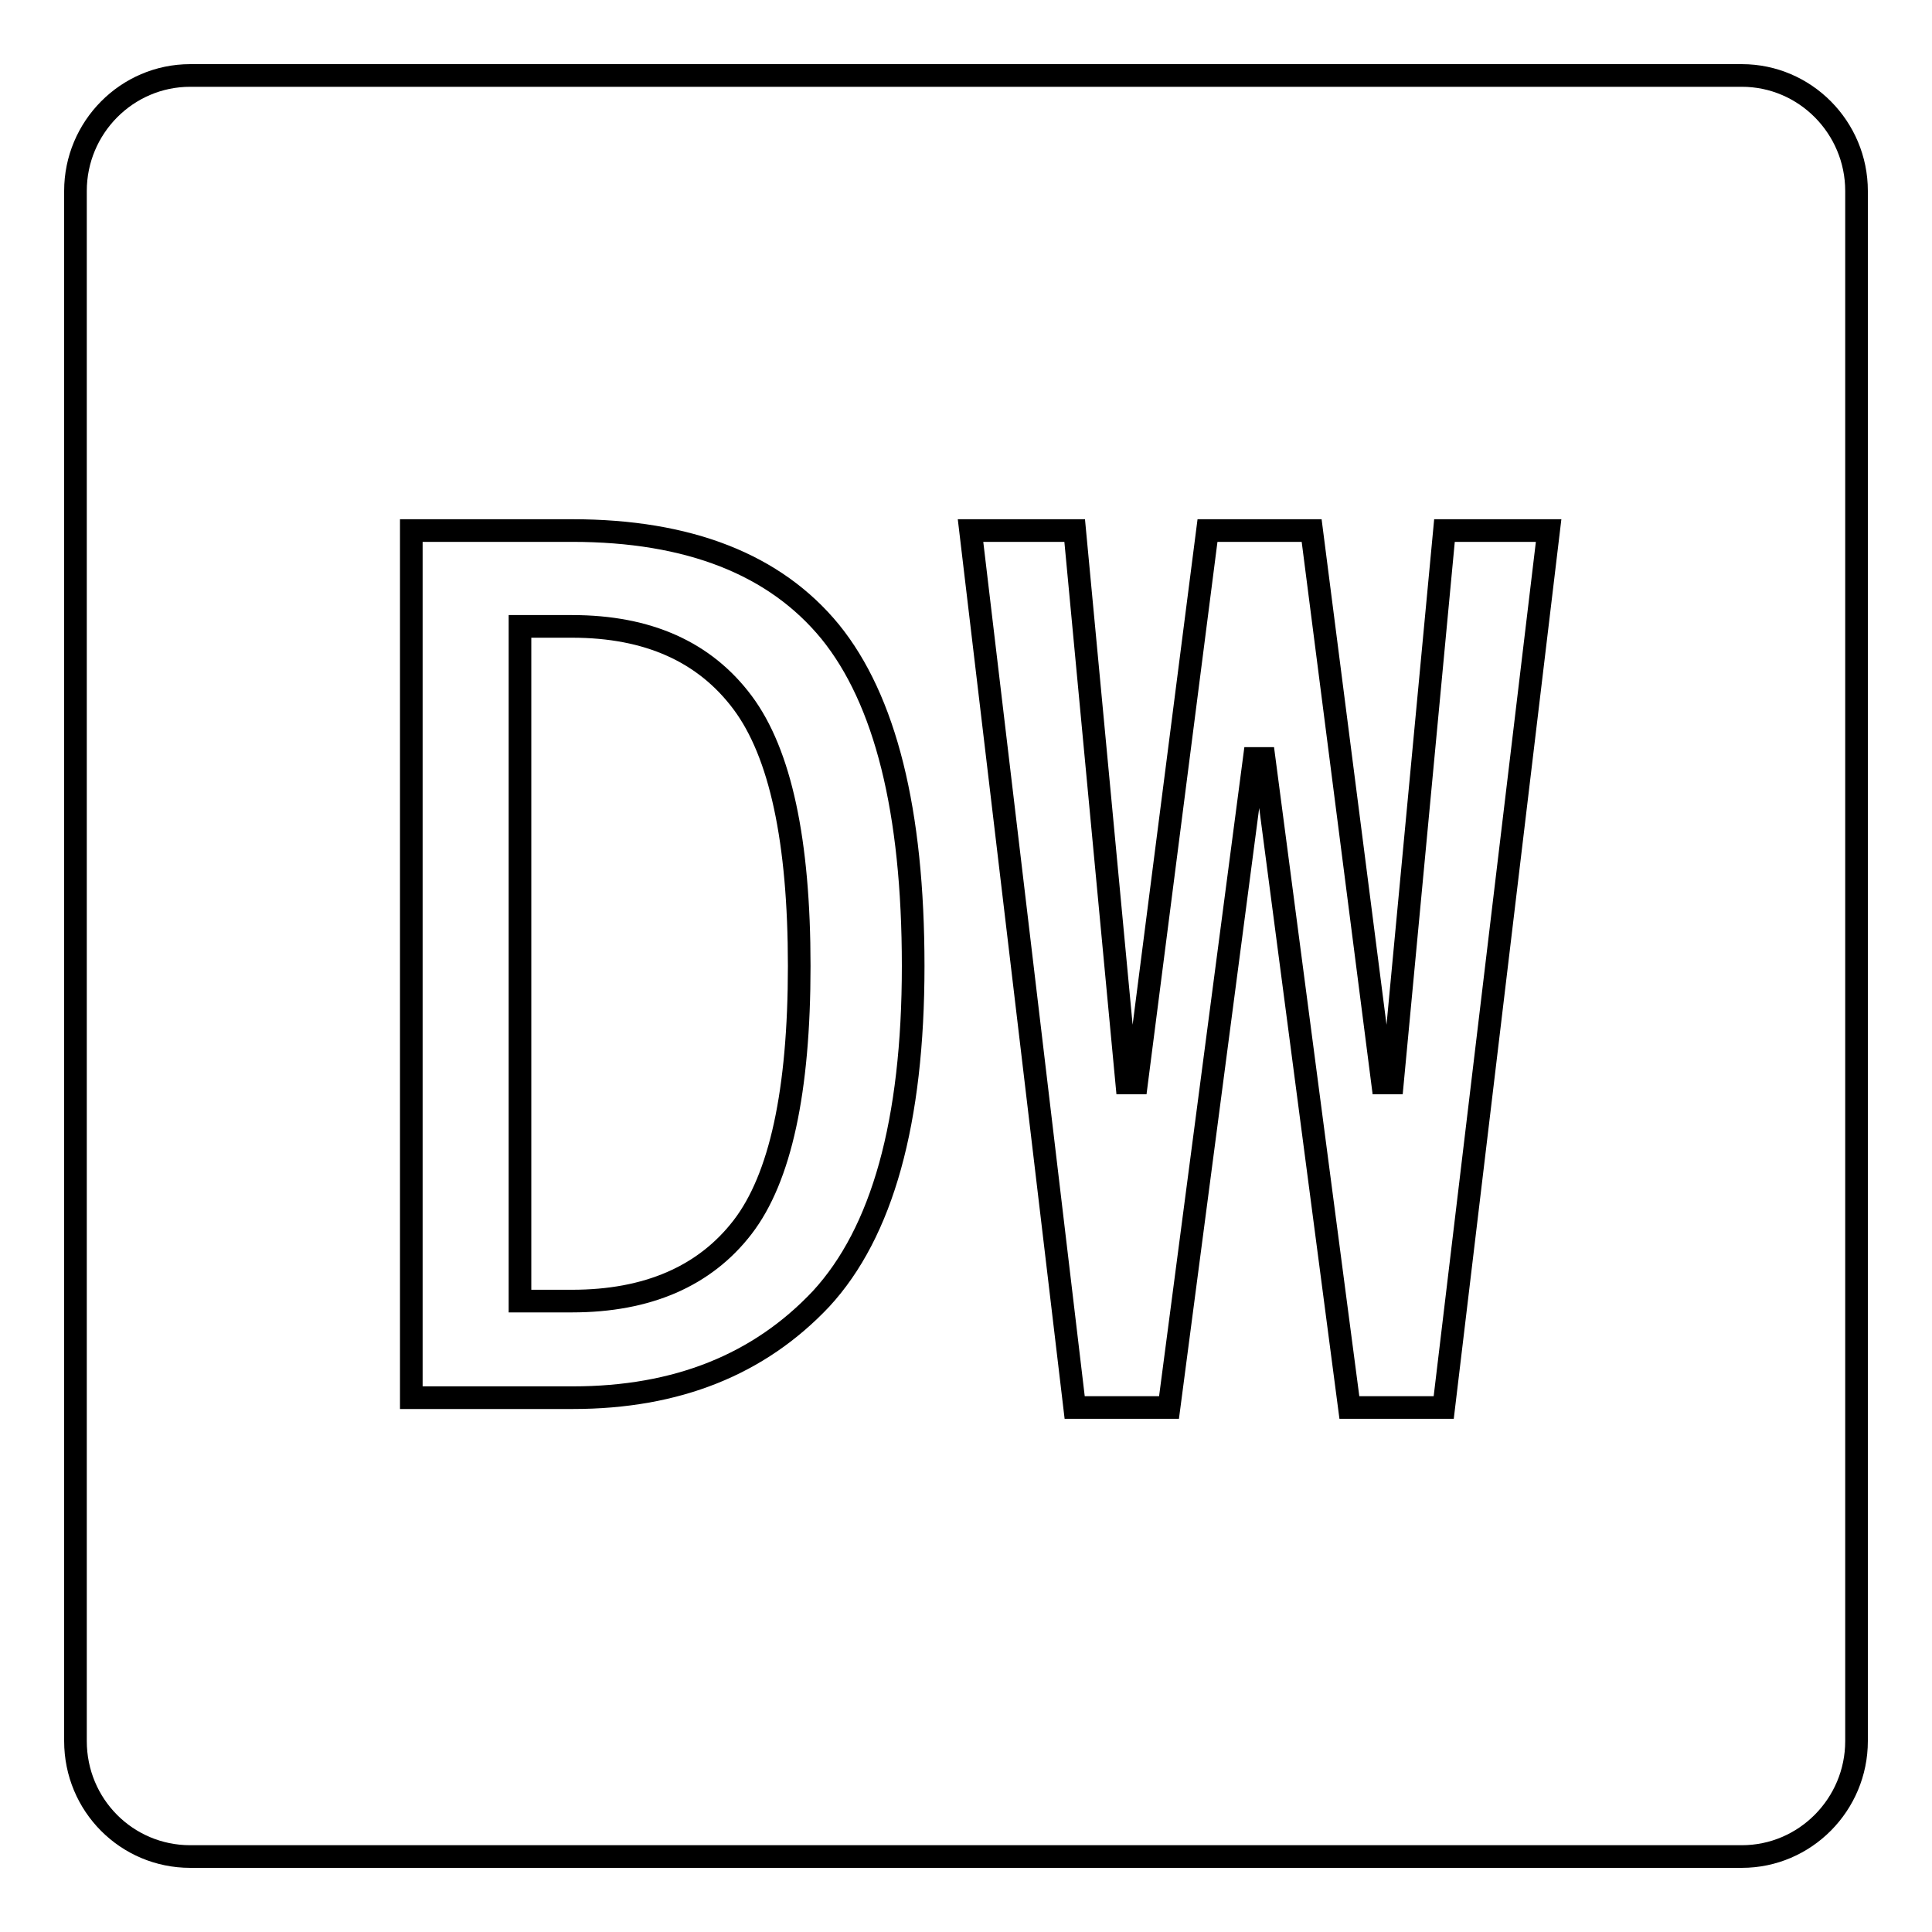 <?xml version="1.0" encoding="utf-8"?>
<!-- Svg Vector Icons : http://www.onlinewebfonts.com/icon -->
<!DOCTYPE svg PUBLIC "-//W3C//DTD SVG 1.1//EN" "http://www.w3.org/Graphics/SVG/1.1/DTD/svg11.dtd">
<svg version="1.1" xmlns="http://www.w3.org/2000/svg" xmlns:xlink="http://www.w3.org/1999/xlink" x="0px" y="0px" viewBox="0 0 256 256" enable-background="new 0 0 256 256" xml:space="preserve">
<g><g><path stroke-width="3" fill-opacity="0" stroke="#000000"  d="M230.8,10H25.2C16.8,10,10,16.9,10,25.3v205.4c0,8.5,6.8,15.3,15.2,15.3h205.6c8.4,0,15.2-6.9,15.2-15.3V25.3C246,16.9,239.2,10,230.8,10z M108.8,172.1c-8.2,8.7-19.1,13.1-32.9,13.1H54.5V70.3h21.3c15.5,0,26.9,4.5,34.2,13.4c7.3,9,11,23.7,11,44.3C121,148.7,116.9,163.3,108.8,172.1z M191.3,186.5h-12.5l-11.3-86h-1.3l-11.3,86h-12.5L128.6,70.3h13.8l6.9,73.2h1.3l9.4-73.2h13.8l9.4,73.2h1.3l6.9-73.2h13.8L191.3,186.5z"/><path stroke-width="3" fill-opacity="0" stroke="#000000"  d="M75.8,83h-6.9v89.4h6.9c10,0,17.6-3.3,22.6-9.8c5-6.5,7.5-18,7.5-34.6c0-16.6-2.5-28.2-7.5-34.9C93.4,86.4,85.9,83,75.8,83z"/></g></g>
</svg>